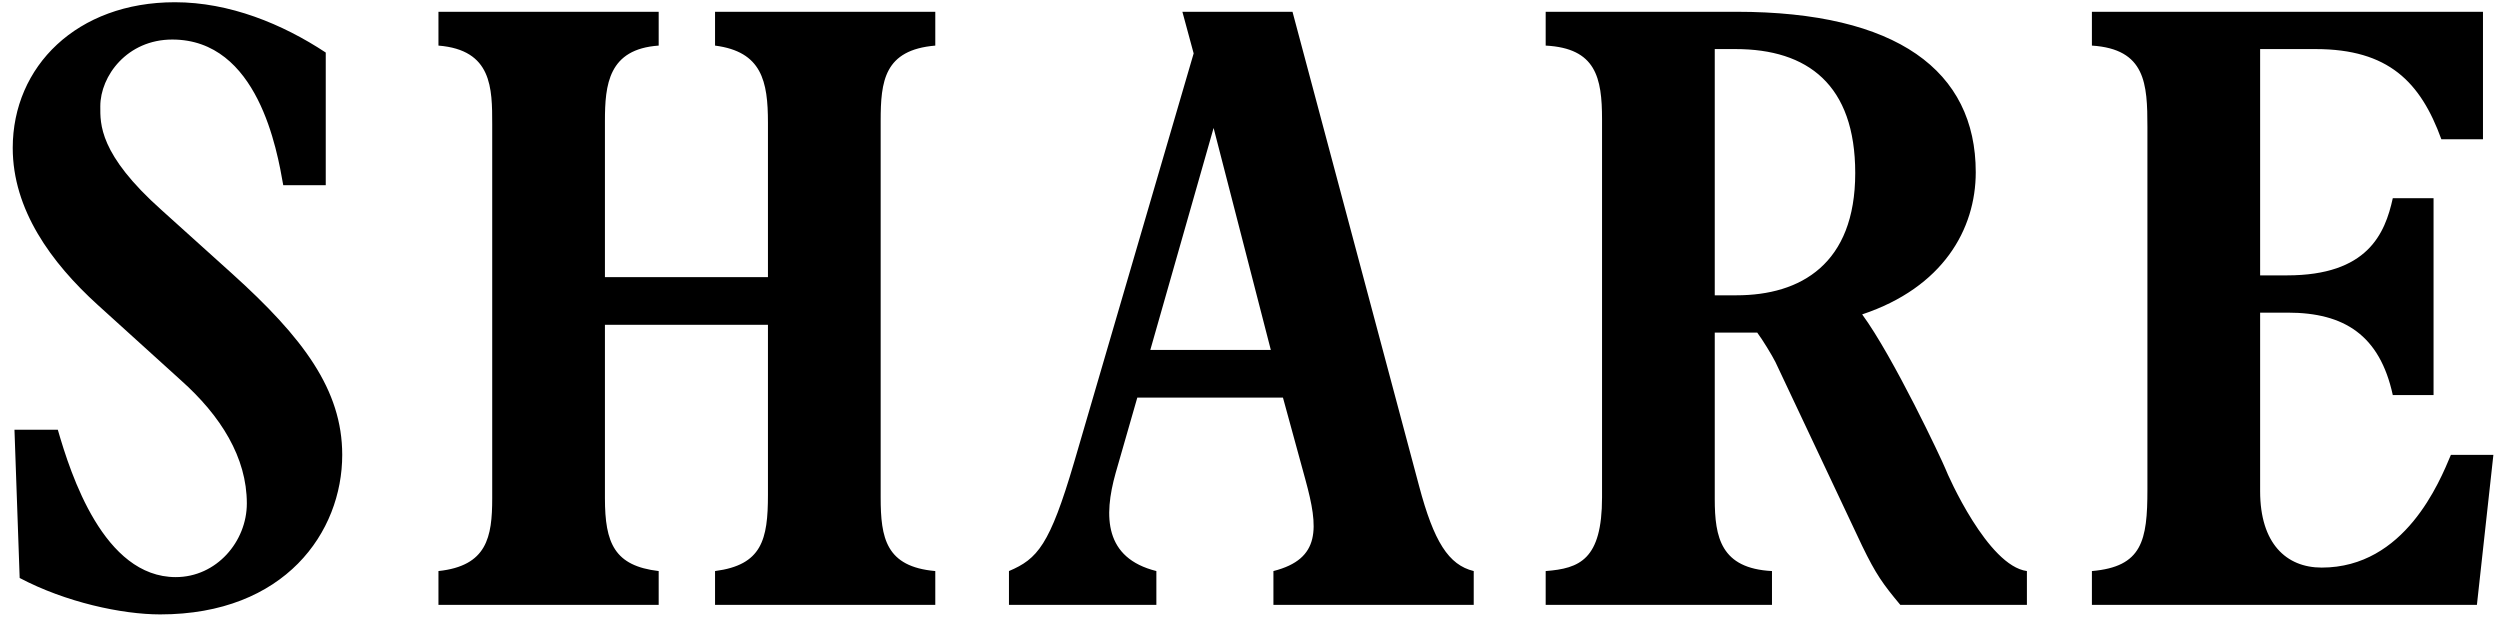 <svg
 xmlns="http://www.w3.org/2000/svg"
 xmlns:xlink="http://www.w3.org/1999/xlink"
 width="173px" height="43px">
<path fill-rule="evenodd"  fill="rgb(0, 0, 0)"
 d="M160.241,3.396 L156.401,3.396 L156.401,19.056 L158.261,19.056 C163.841,19.056 165.041,16.176 165.581,13.716 L168.402,13.716 L168.402,27.337 L165.581,27.337 C164.681,23.197 162.221,21.635 158.321,21.635 L156.401,21.635 L156.401,33.996 C156.401,37.596 158.201,39.277 160.661,39.277 C166.422,39.277 168.822,33.337 169.602,31.477 L172.542,31.477 L171.402,41.857 L144.760,41.857 L144.760,39.517 C148.241,39.217 148.601,37.417 148.601,33.877 L148.601,8.795 C148.601,5.796 148.481,3.396 144.760,3.155 L144.760,0.815 L171.822,0.815 L171.822,9.636 L168.942,9.636 C167.502,5.675 165.281,3.396 160.241,3.396 ZM128.862,37.777 L122.861,25.056 C122.621,24.576 121.961,23.497 121.601,23.016 L118.661,23.016 L118.661,34.537 C118.661,37.177 119.081,39.337 122.621,39.517 L122.621,41.857 L106.961,41.857 L106.961,39.517 C109.301,39.337 110.861,38.737 110.861,34.417 L110.861,8.255 C110.861,5.375 110.441,3.336 106.961,3.155 L106.961,0.815 L120.161,0.815 C131.262,0.815 136.722,4.896 136.722,11.916 C136.722,15.876 134.442,19.897 128.862,21.756 C131.022,24.697 134.382,31.837 134.622,32.437 C134.802,32.917 137.562,39.157 140.262,39.517 L140.262,41.857 L131.502,41.857 C130.302,40.417 129.822,39.757 128.862,37.777 ZM120.101,3.396 L118.661,3.396 L118.661,20.435 L120.161,20.435 C124.601,20.435 128.382,18.276 128.382,11.976 C128.382,5.855 125.081,3.396 120.101,3.396 ZM88.121,39.517 C91.421,38.677 91.241,36.517 90.341,33.217 L88.781,27.516 L78.701,27.516 L77.201,32.737 C76.361,35.737 76.421,38.617 80.021,39.517 L80.021,41.857 L69.820,41.857 L69.820,39.517 C71.801,38.677 72.641,37.717 74.321,32.017 L82.601,3.696 L81.821,0.815 L89.441,0.815 L98.202,33.637 C99.222,37.477 100.242,39.096 101.982,39.517 L101.982,41.857 L88.121,41.857 L88.121,39.517 ZM83.981,8.855 L79.601,24.216 L87.941,24.216 L83.981,8.855 ZM49.481,39.517 C52.722,39.096 53.142,37.357 53.142,34.237 L53.142,22.476 L41.861,22.476 L41.861,34.477 C41.861,37.596 42.521,39.157 45.581,39.517 L45.581,41.857 L30.341,41.857 L30.341,39.517 C33.701,39.157 34.061,37.177 34.061,34.477 L34.061,8.615 C34.061,6.096 34.061,3.455 30.341,3.155 L30.341,0.815 L45.581,0.815 L45.581,3.155 C42.101,3.396 41.861,5.855 41.861,8.376 L41.861,19.176 L53.142,19.176 L53.142,8.495 C53.142,5.615 52.722,3.575 49.481,3.155 L49.481,0.815 L64.722,0.815 L64.722,3.155 C61.182,3.455 60.942,5.615 60.942,8.376 L60.942,34.417 C60.942,37.237 61.302,39.217 64.722,39.517 L64.722,41.857 L49.481,41.857 L49.481,39.517 ZM16.061,18.936 C20.981,23.376 23.682,26.976 23.682,31.477 C23.682,36.817 19.721,42.517 11.081,42.517 C8.441,42.517 4.541,41.677 1.361,39.996 L1.001,29.737 L4.001,29.737 C4.901,32.856 7.181,39.936 12.161,39.936 C14.981,39.936 17.081,37.477 17.081,34.837 C17.081,31.656 15.281,28.777 12.521,26.316 L6.761,21.097 C3.521,18.156 0.881,14.495 0.881,10.236 C0.881,4.596 5.321,0.155 12.101,0.155 C15.881,0.155 19.541,1.655 22.542,3.636 L22.542,12.816 L19.601,12.816 C19.181,10.415 17.861,2.736 11.921,2.736 C8.801,2.736 6.941,5.255 6.941,7.355 C6.941,8.555 6.821,10.655 11.201,14.555 L16.061,18.936 Z"/>
</svg>
